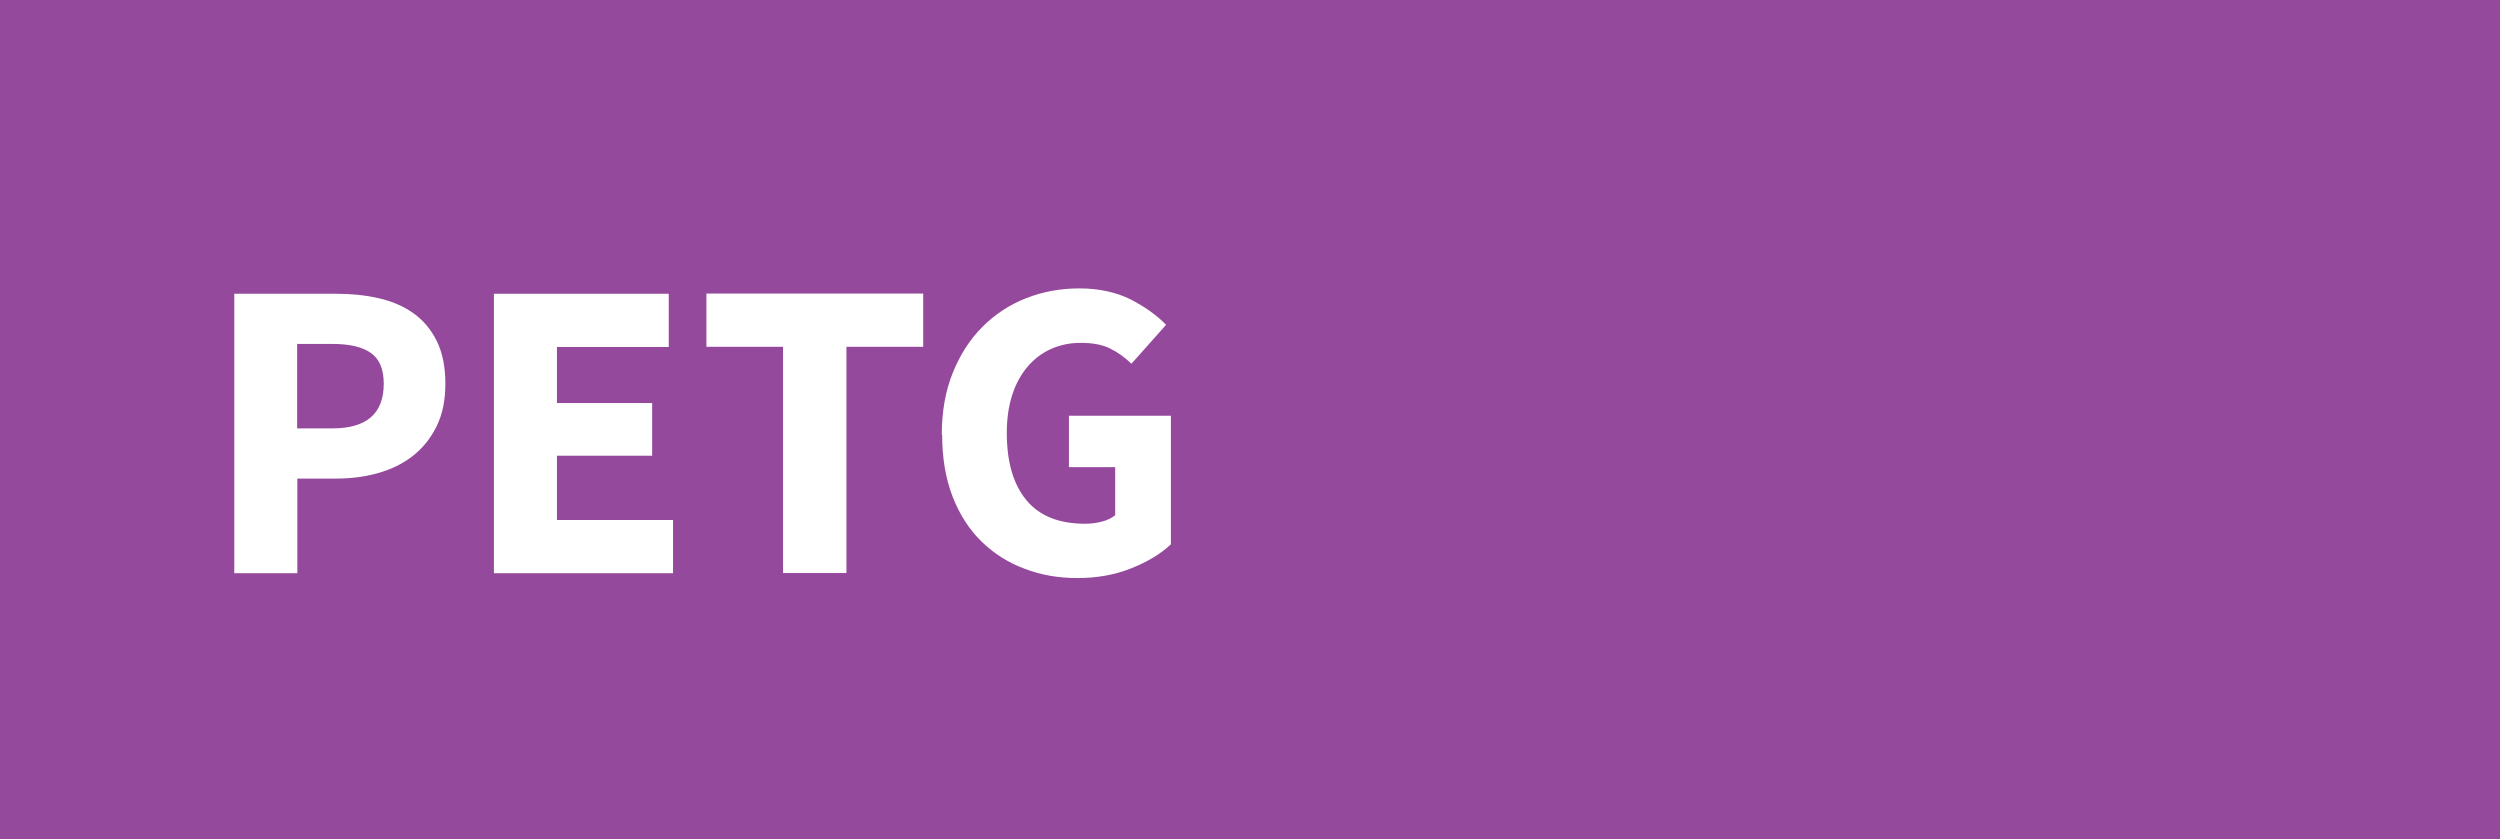 <?xml version="1.0" encoding="UTF-8"?>
<svg xmlns="http://www.w3.org/2000/svg" id="petg" viewBox="0 0 140 47">
  <defs>
    <style>
      .cls-petg-sm-1 {
        fill: #fff;
      }

      .cls-petg-sm-2 {
        fill: #95499c;
      }
    </style>
  </defs>
  <rect class="cls-petg-sm-2" x="-.83" y="-.09" width="141" height="48"></rect>
  <g>
    <path class="cls-petg-sm-1" d="m13.11,16.45h5.71c.85,0,1.64.08,2.39.25.74.17,1.39.45,1.94.84.55.39.99.91,1.31,1.56.32.65.48,1.44.48,2.39s-.16,1.7-.49,2.38c-.33.67-.77,1.22-1.33,1.66s-1.21.75-1.94.96c-.74.21-1.52.31-2.35.31h-2.18v5.3h-3.53v-15.65Zm5.5,7.54c1.92,0,2.88-.83,2.88-2.5,0-.82-.24-1.39-.73-1.73-.49-.34-1.2-.5-2.15-.5h-1.97v4.73h1.97Z"></path>
    <path class="cls-petg-sm-1" d="m27.66,16.45h9.79v2.98h-6.26v3.14h5.33v2.95h-5.33v3.6h6.5v2.98h-10.03v-15.65Z"></path>
    <path class="cls-petg-sm-1" d="m43.86,19.42h-4.3v-2.98h12.14v2.98h-4.3v12.67h-3.55v-12.67Z"></path>
    <path class="cls-petg-sm-1" d="m52.74,24.36c0-1.3.2-2.45.61-3.47.41-1.02.96-1.88,1.66-2.58.7-.7,1.51-1.24,2.45-1.61s1.93-.55,2.99-.55,2.06.21,2.87.62c.81.42,1.47.89,1.98,1.42l-1.94,2.18c-.38-.37-.79-.66-1.21-.86-.42-.21-.97-.31-1.64-.31-.61,0-1.16.12-1.67.35s-.94.56-1.31,1-.65.96-.85,1.58-.3,1.33-.3,2.11c0,1.62.36,2.87,1.09,3.76.73.89,1.83,1.33,3.3,1.33.32,0,.63-.04.94-.12.3-.08.55-.2.74-.36v-2.69h-2.59v-2.88h5.71v7.2c-.56.53-1.3.98-2.21,1.34-.91.37-1.92.55-3.02.55s-2.04-.17-2.96-.52c-.92-.34-1.72-.85-2.41-1.52-.69-.67-1.23-1.51-1.62-2.51s-.59-2.16-.59-3.47Z"></path>
  </g>
</svg>
